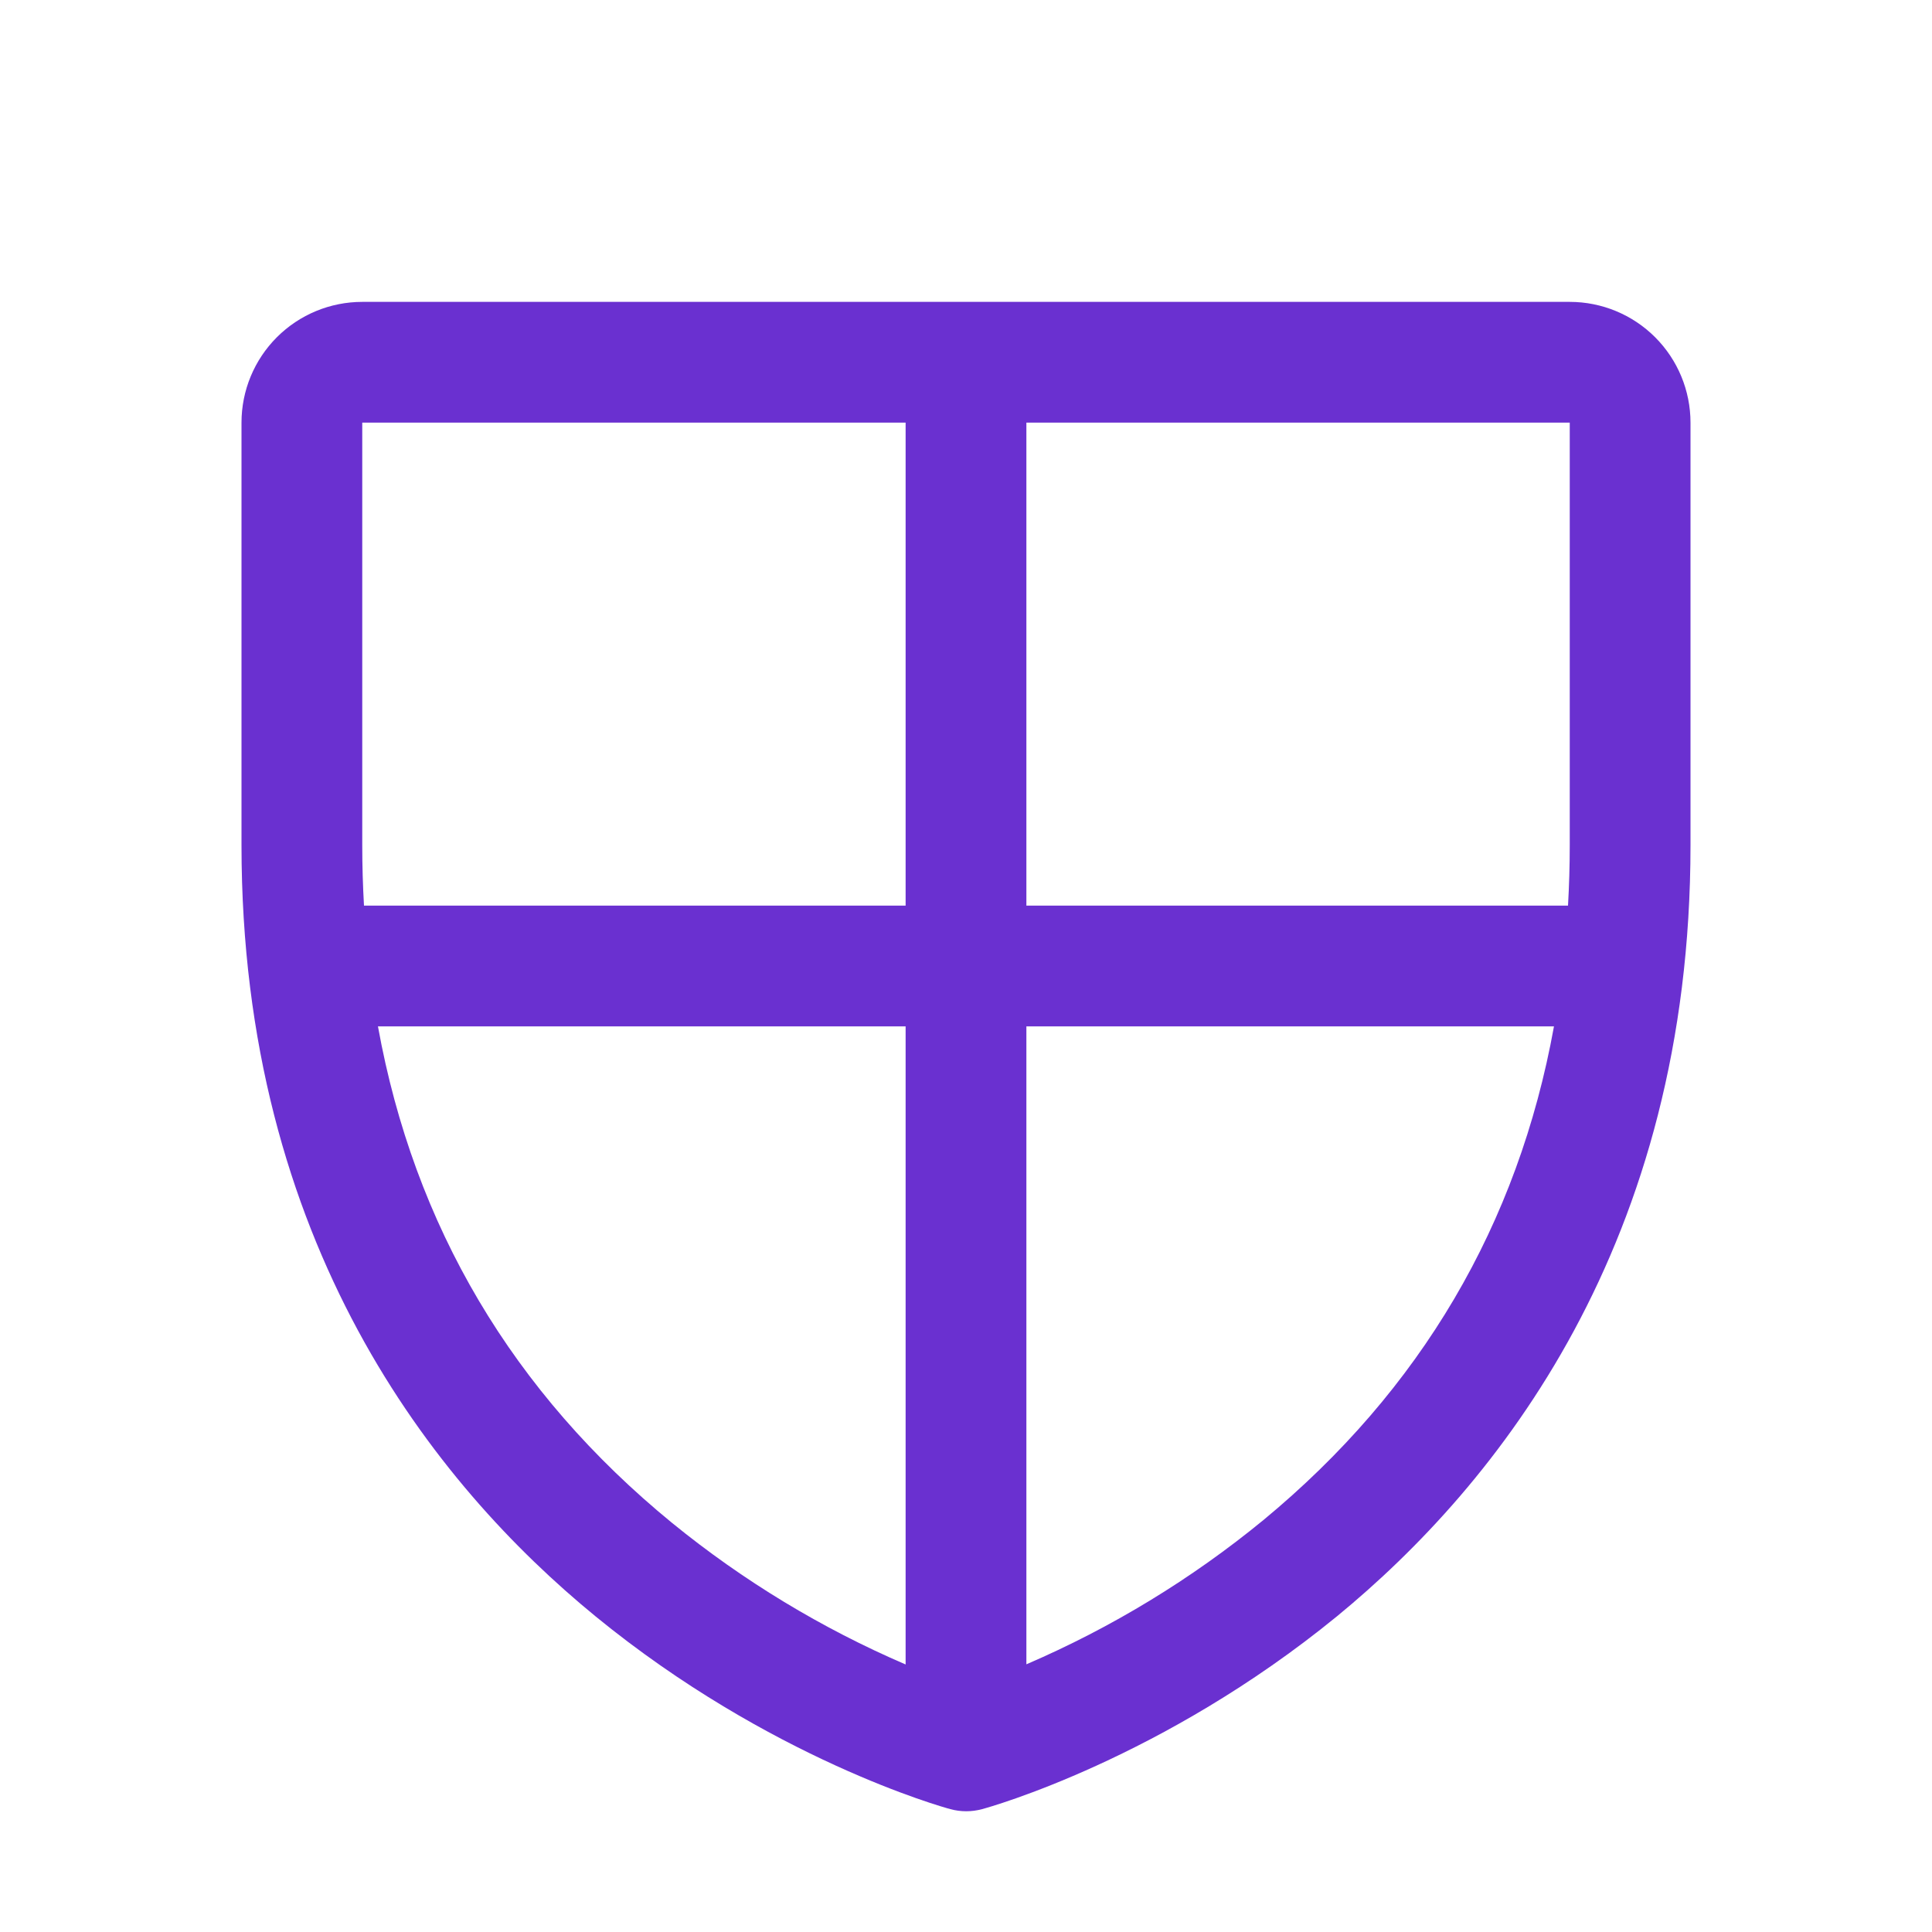 <svg width="150" height="150" viewBox="0 0 150 150" fill="none" xmlns="http://www.w3.org/2000/svg">
<path d="M121.875 23.438H28.125C25.639 23.438 23.254 24.425 21.496 26.183C19.738 27.942 18.75 30.326 18.75 32.812V65.625C18.75 96.516 33.703 115.236 46.248 125.502C59.76 136.553 73.201 140.309 73.787 140.461C74.593 140.68 75.442 140.68 76.248 140.461C76.834 140.309 90.258 136.553 103.787 125.502C116.297 115.236 131.25 96.516 131.25 65.625V32.812C131.25 30.326 130.262 27.942 128.504 26.183C126.746 24.425 124.361 23.438 121.875 23.438ZM121.875 32.812V65.625C121.875 67.213 121.828 68.772 121.74 70.312H79.688V32.812H121.875ZM28.125 32.812H70.312V70.312H28.26C28.172 68.772 28.125 67.213 28.125 65.625V32.812ZM29.332 79.688H70.312V129.229C63.792 126.425 57.693 122.729 52.19 118.248C39.797 108.111 32.15 95.18 29.344 79.688H29.332ZM98.086 118.02C92.508 122.596 86.315 126.365 79.688 129.217V79.688H120.65C117.867 95.062 110.314 107.918 98.086 118.02Z" fill="#6A30D0"/>
</svg>
